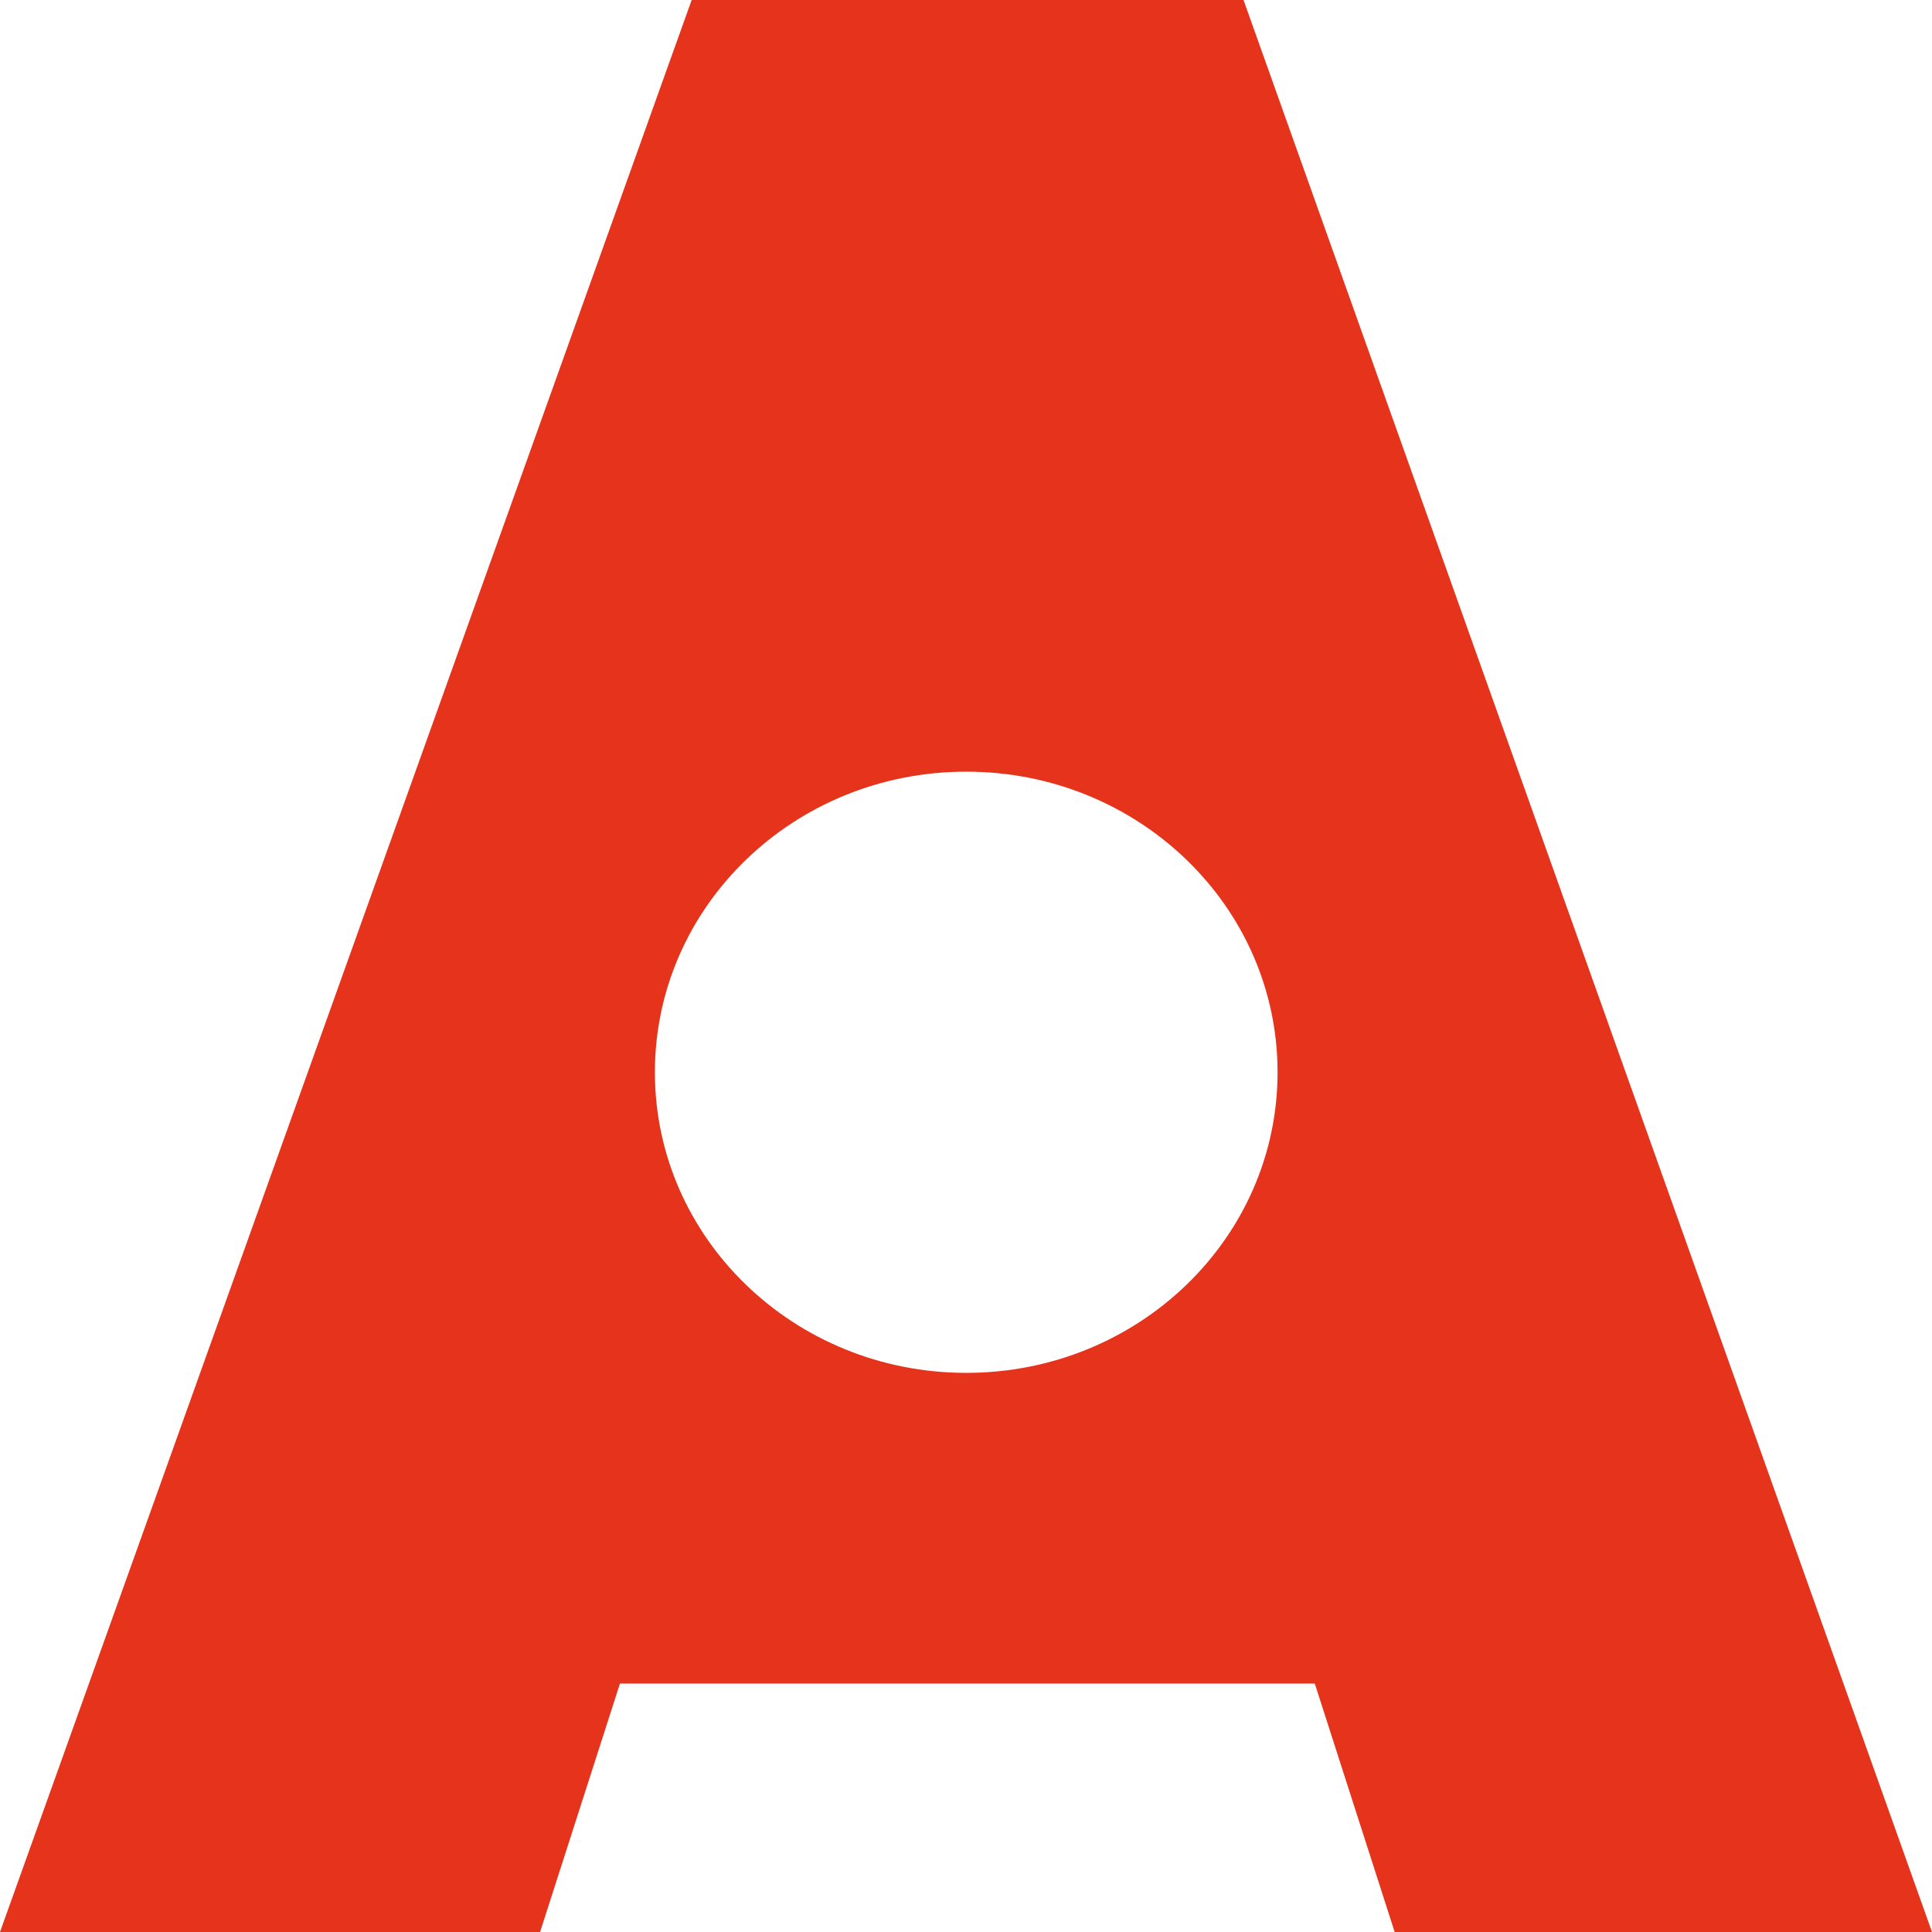 <?xml version="1.0" encoding="UTF-8"?>
<svg width="1920px" height="1920px" viewBox="0 0 1920 1920" version="1.1" xmlns="http://www.w3.org/2000/svg" xmlns:xlink="http://www.w3.org/1999/xlink">
    <!-- Generator: Sketch 52.6 (67491) - http://www.bohemiancoding.com/sketch -->
    <title>ava-a</title>
    <desc>Created with Sketch.</desc>
    <defs>
        <polygon id="path-1" points="476.643 15 967.082 0 1286.819 1776.751 0.63 1777"></polygon>
    </defs>
    <g id="Page-1" stroke="none" stroke-width="1" fill="none" fill-rule="evenodd">
        <g id="ava-a">
            <g id="Screen-Shot-2021-01-19-at-4.26.47-PM" transform="translate(248, 146)">
                <mask id="mask-2" fill="white">
                    <use xlink:href="#path-1"></use>
                </mask>
			</g>
                <g id="Mask" fill-rule="nonzero"></g>
            <path d="M687.357,0 L0,1920 L536.716,1920 L616.096,1673.087 L1306.61,1673.087 L1385.99,1920 L1920,1920 L1235.8,0 L687.357,0 Z M960.226,1364.337 C789.288,1364.337 650.825,1230.646 650.825,1065.602 C650.825,900.558 789.288,766.868 960.226,766.868 C1131.163,766.868 1269.627,900.558 1269.627,1065.602 C1269.627,1230.646 1131.163,1364.337 960.226,1364.337 Z" id="Shape" fill="#E6331B" fill-rule="nonzero"></path>
        </g>
    </g>
</svg>
